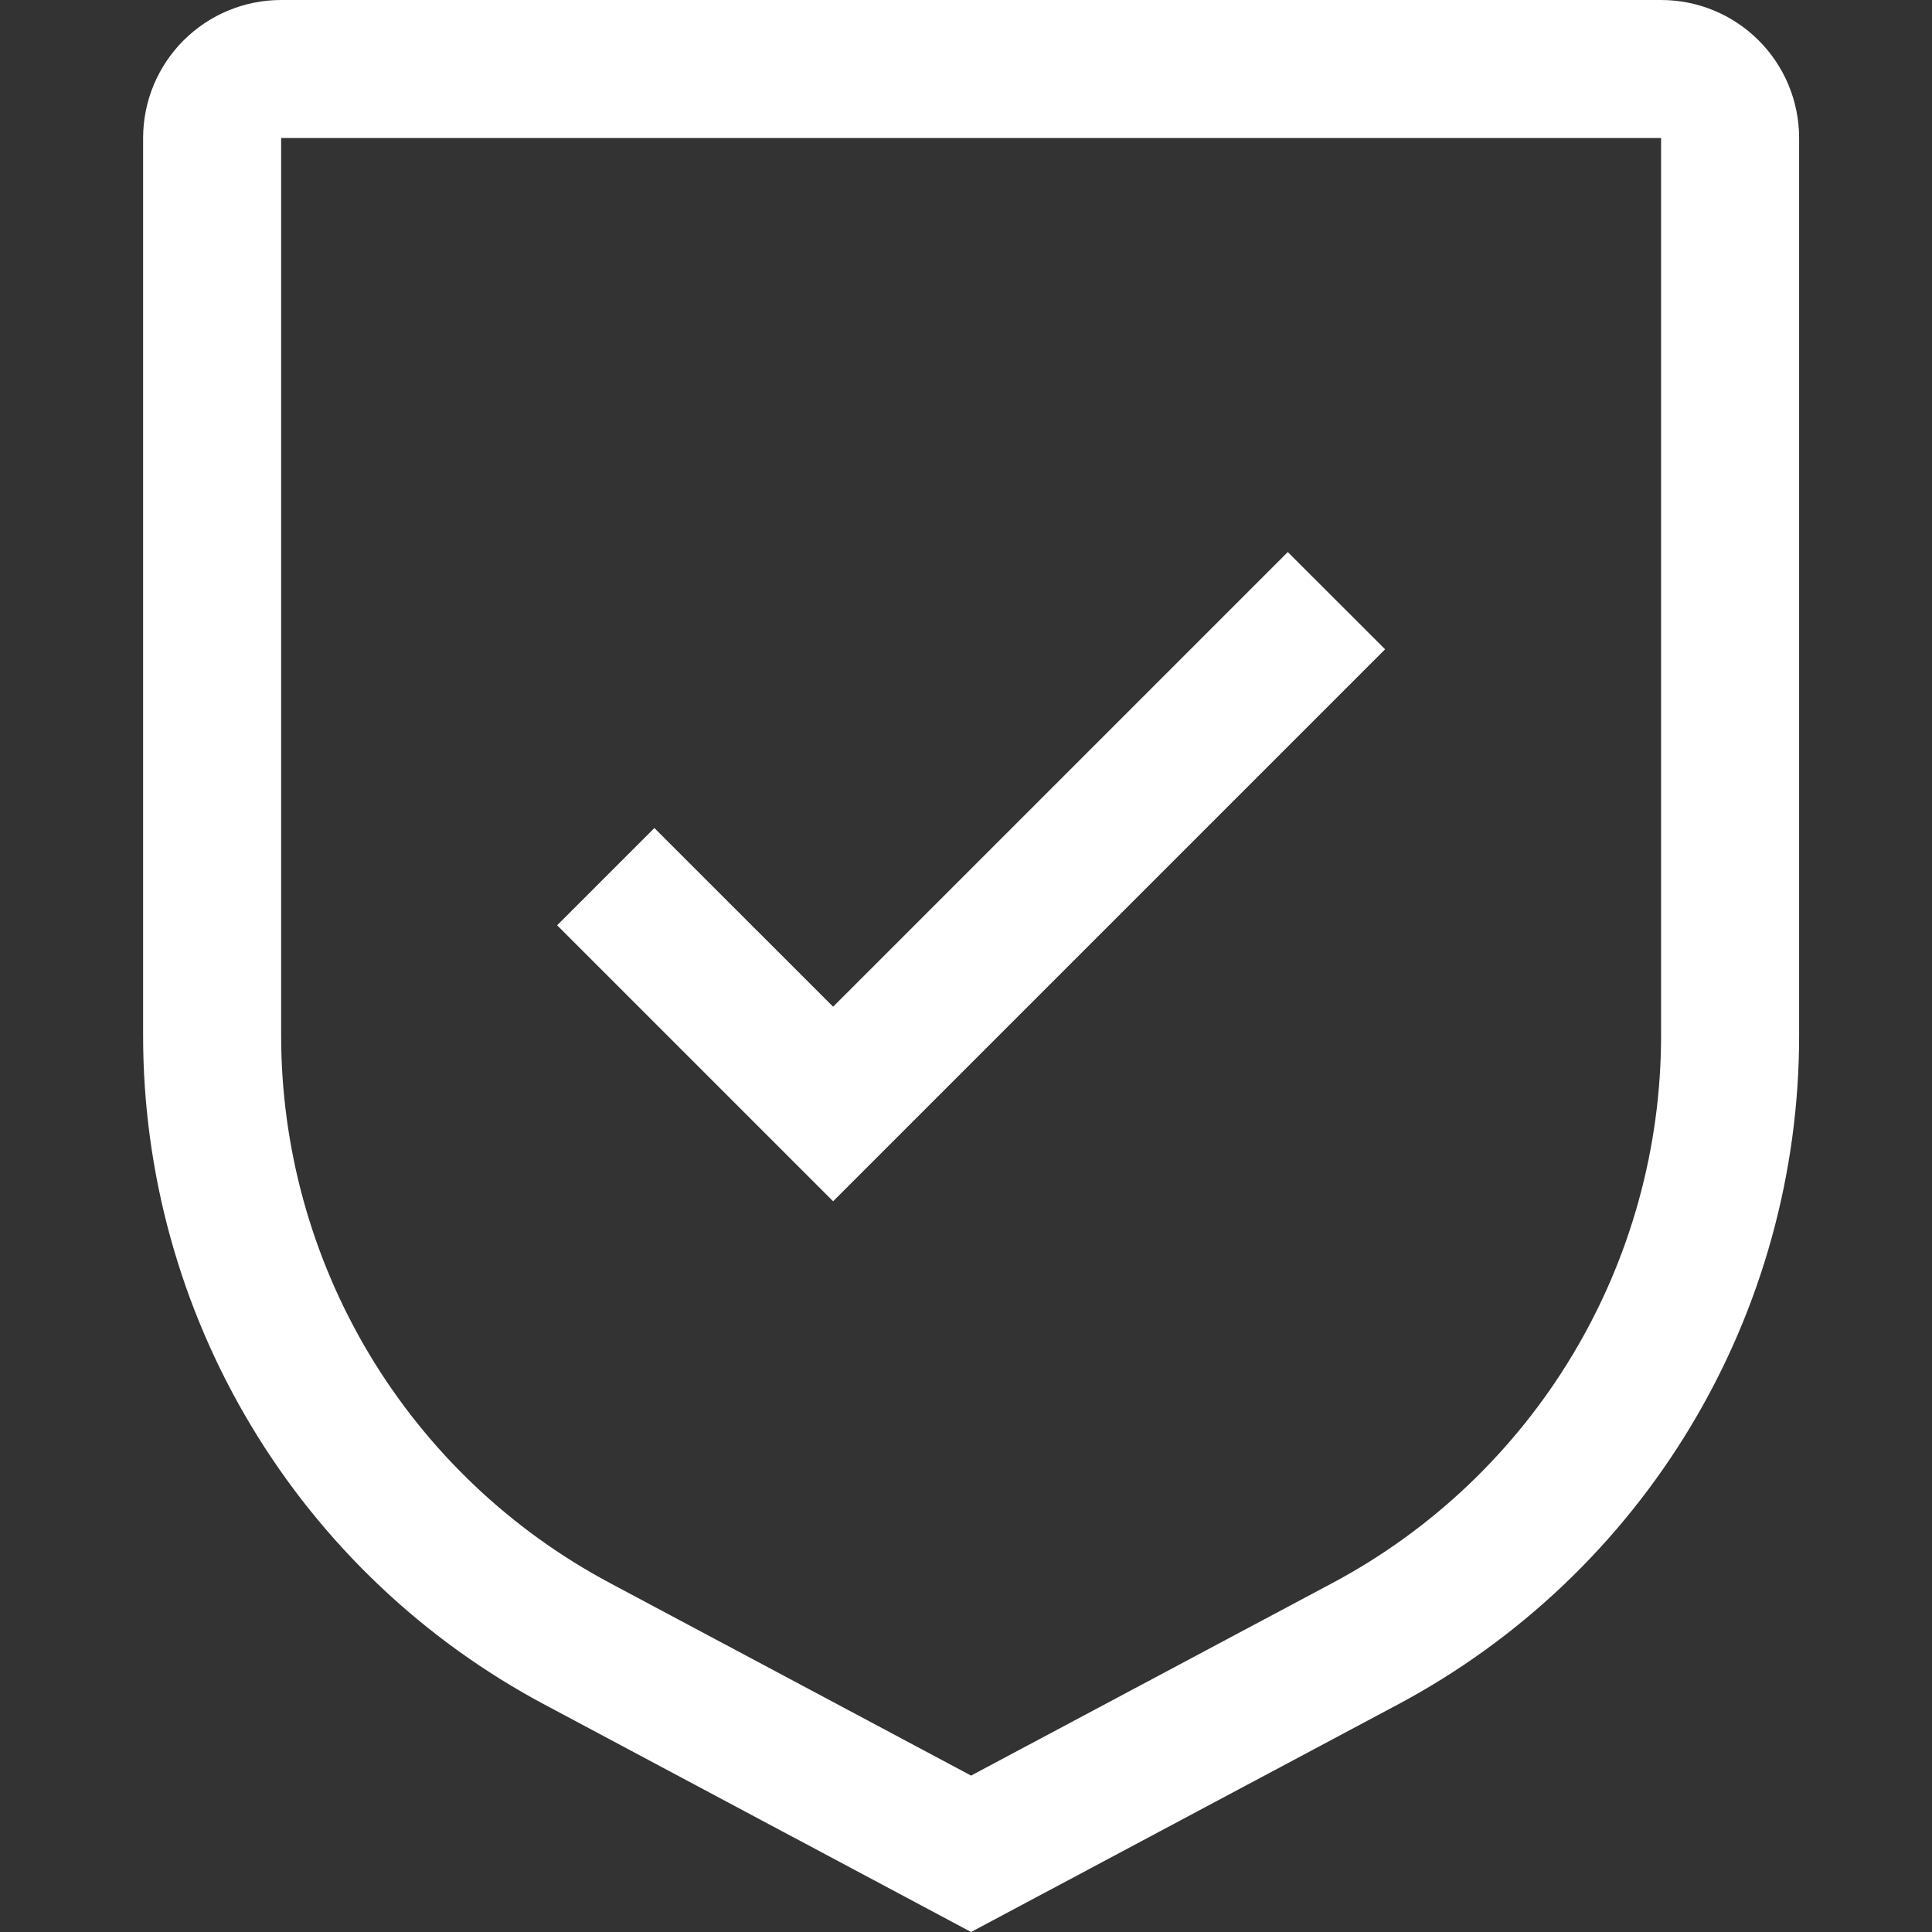 <?xml version="1.0" encoding="UTF-8"?> <svg xmlns="http://www.w3.org/2000/svg" width="27" height="27" viewBox="0 0 27 27" fill="none"><rect x="0" y="0" width="27" height="27" fill="#333333" stroke="none"/><path d="M11.643 14.069L9.145 11.572L7.786 12.931L11.643 16.788L19.357 9.074L17.997 7.715L11.643 14.069Z" fill="white"></path><path d="M13.571 27L7.616 23.825C5.918 22.922 4.498 21.573 3.509 19.924C2.519 18.275 1.998 16.387 2 14.464V1.929C2 1.417 2.203 0.927 2.565 0.565C2.927 0.203 3.417 0 3.929 0H23.214C23.726 0 24.216 0.203 24.578 0.565C24.94 0.927 25.143 1.417 25.143 1.929V14.464C25.145 16.387 24.623 18.275 23.634 19.924C22.645 21.573 21.225 22.922 19.527 23.825L13.571 27ZM3.929 1.929V14.464C3.928 16.038 4.355 17.582 5.164 18.931C5.974 20.28 7.135 21.383 8.524 22.123L13.571 24.814L18.619 22.124C20.008 21.384 21.169 20.281 21.979 18.931C22.788 17.582 23.215 16.038 23.214 14.464V1.929H3.929Z" fill="white"></path></svg> 